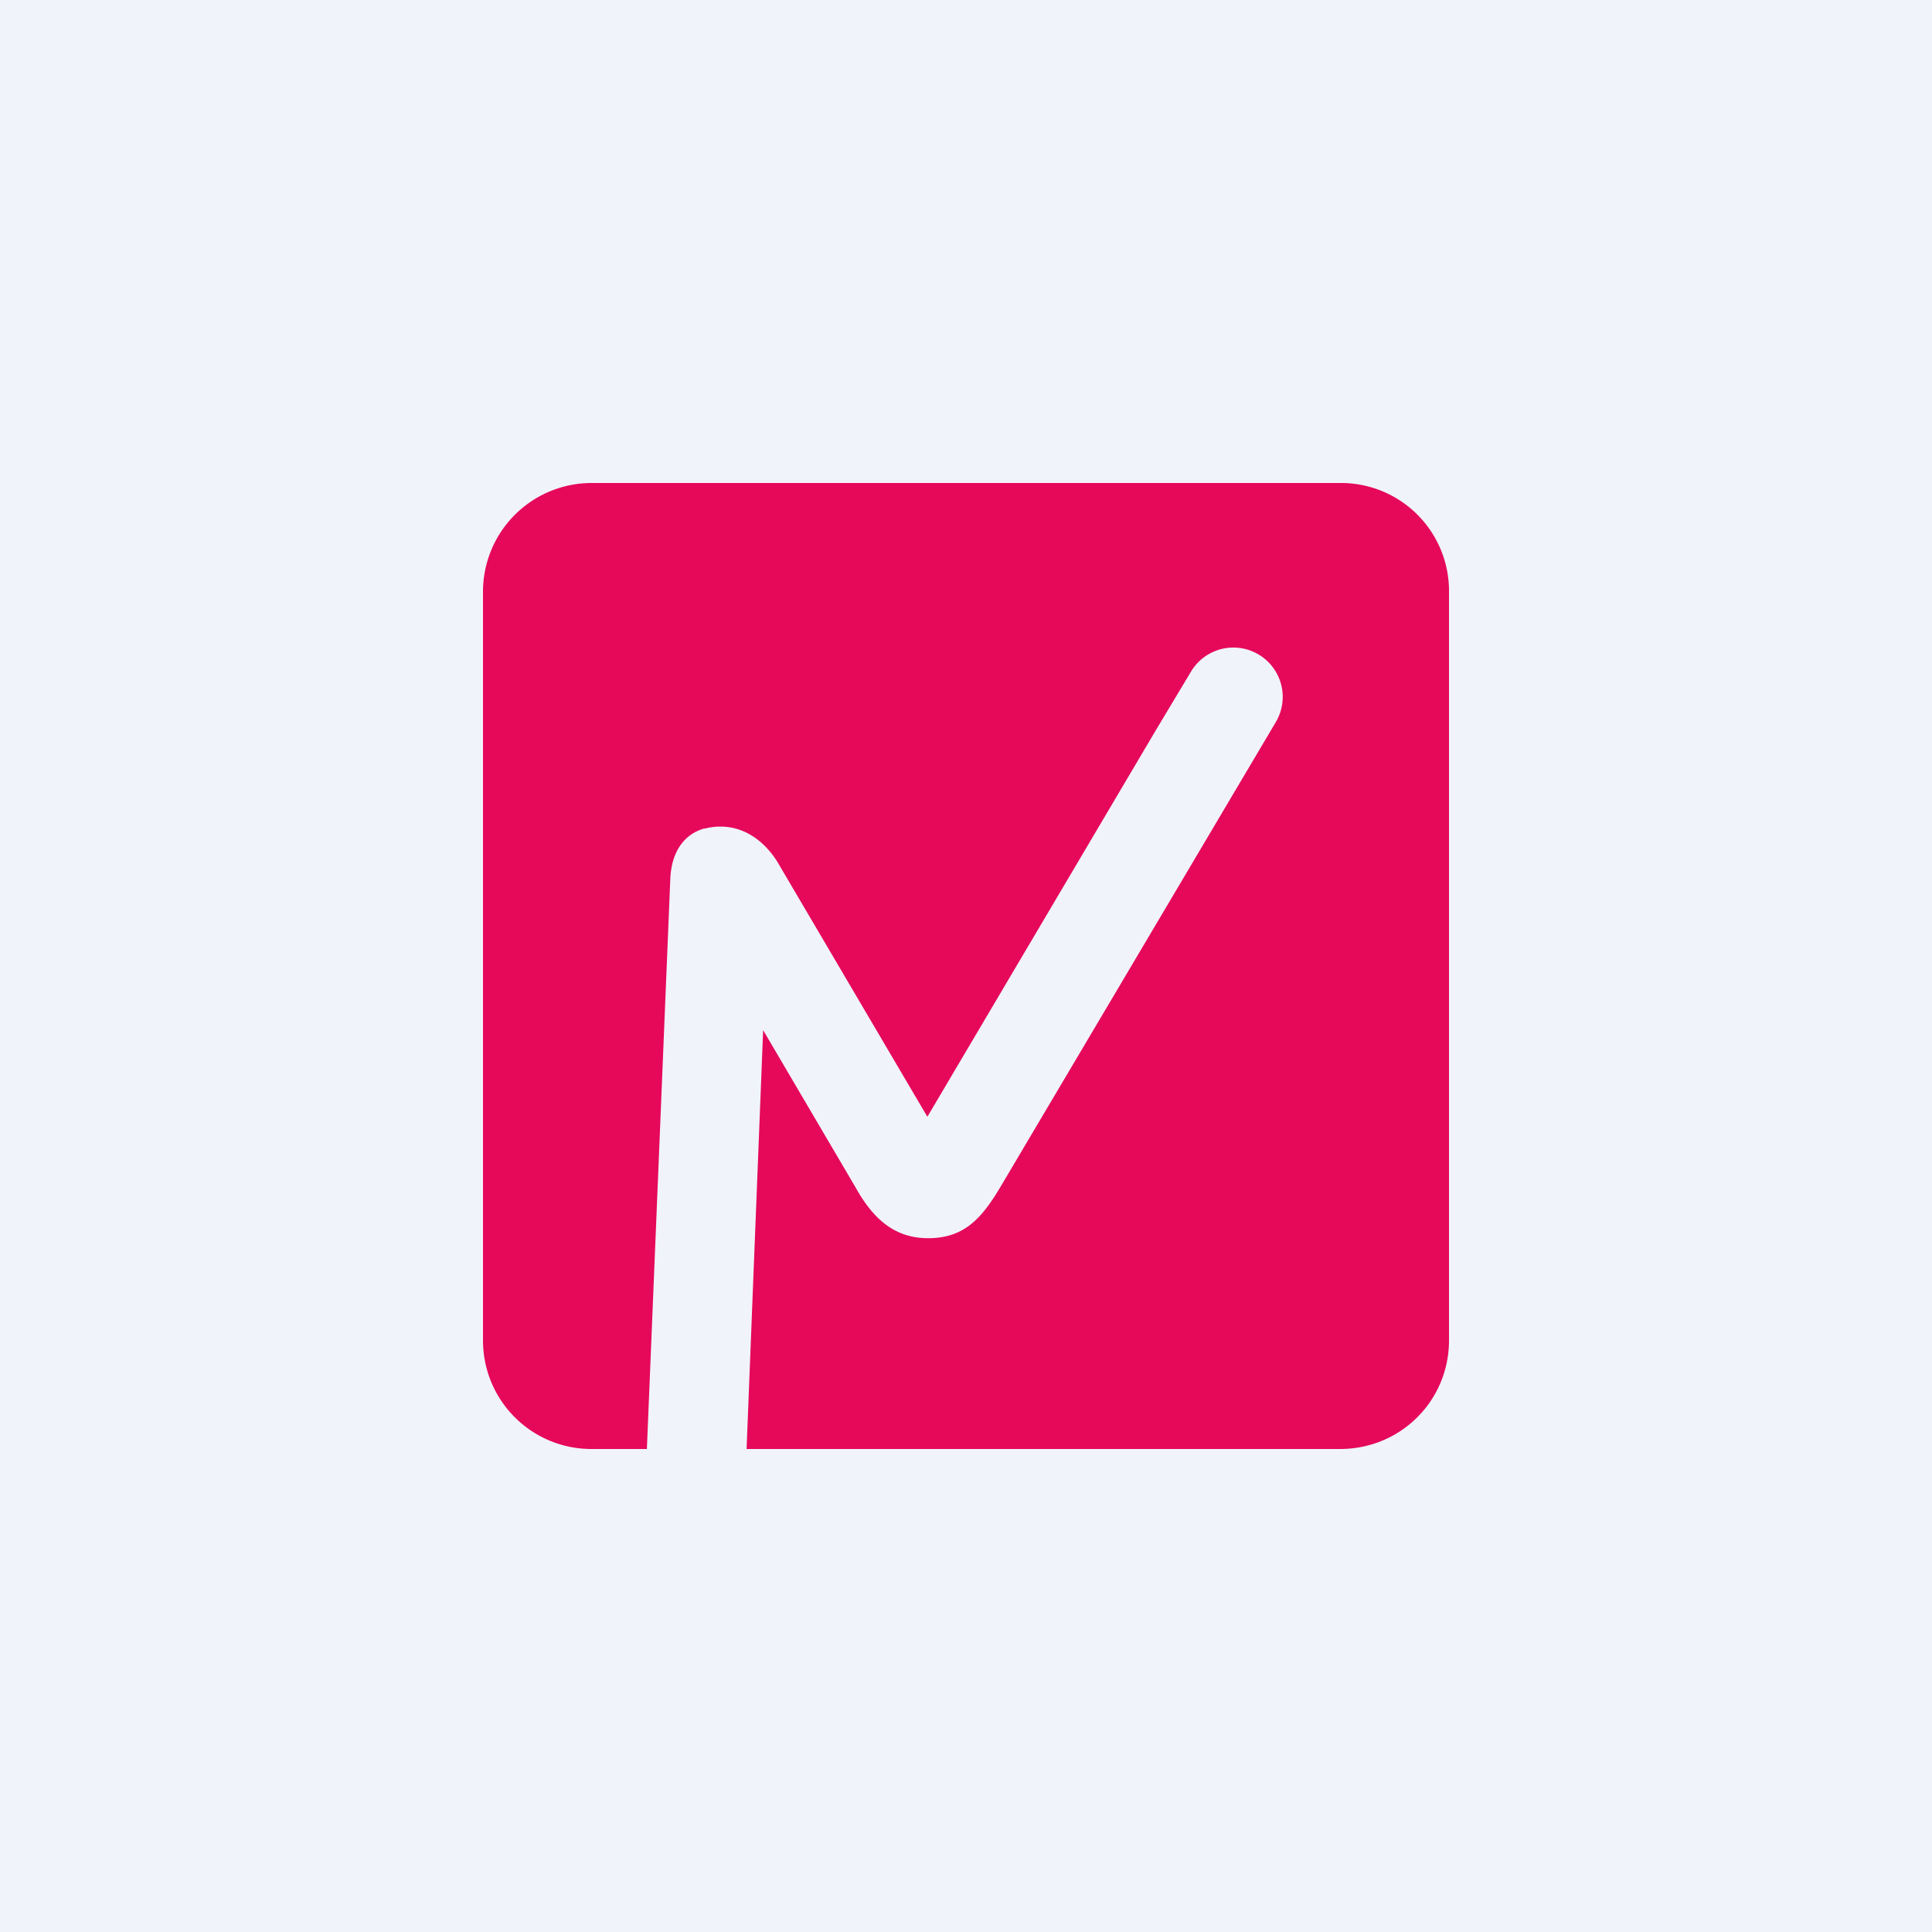 <!-- by TradingView --><svg width="56" height="56" viewBox="0 0 56 56" xmlns="http://www.w3.org/2000/svg"><path fill="#F0F3FA" d="M0 0h56v56H0z"/><path d="M38.87 14H17.15A3.15 3.15 0 0 0 14 17.15v21.7c0 1.74 1.4 3.15 3.15 3.15h1.6l.68-16.55c.04-.75.38-1.25.96-1.43a.8.8 0 0 0 .15-.03l.14-.02c.9-.1 1.57.48 1.94 1.16l4.26 7.24 6.62-11.2 1.02-1.7a1.43 1.43 0 0 1 2.46 1.46l-7.95 13.42c-.57.97-1.08 1.54-2.13 1.54-1.04 0-1.64-.65-2.1-1.47l-2.68-4.56L21.64 42h17.2C40.6 42 42 40.6 42 38.85v-21.7A3.13 3.13 0 0 0 38.87 14Z" fill="#E60859"/></svg>